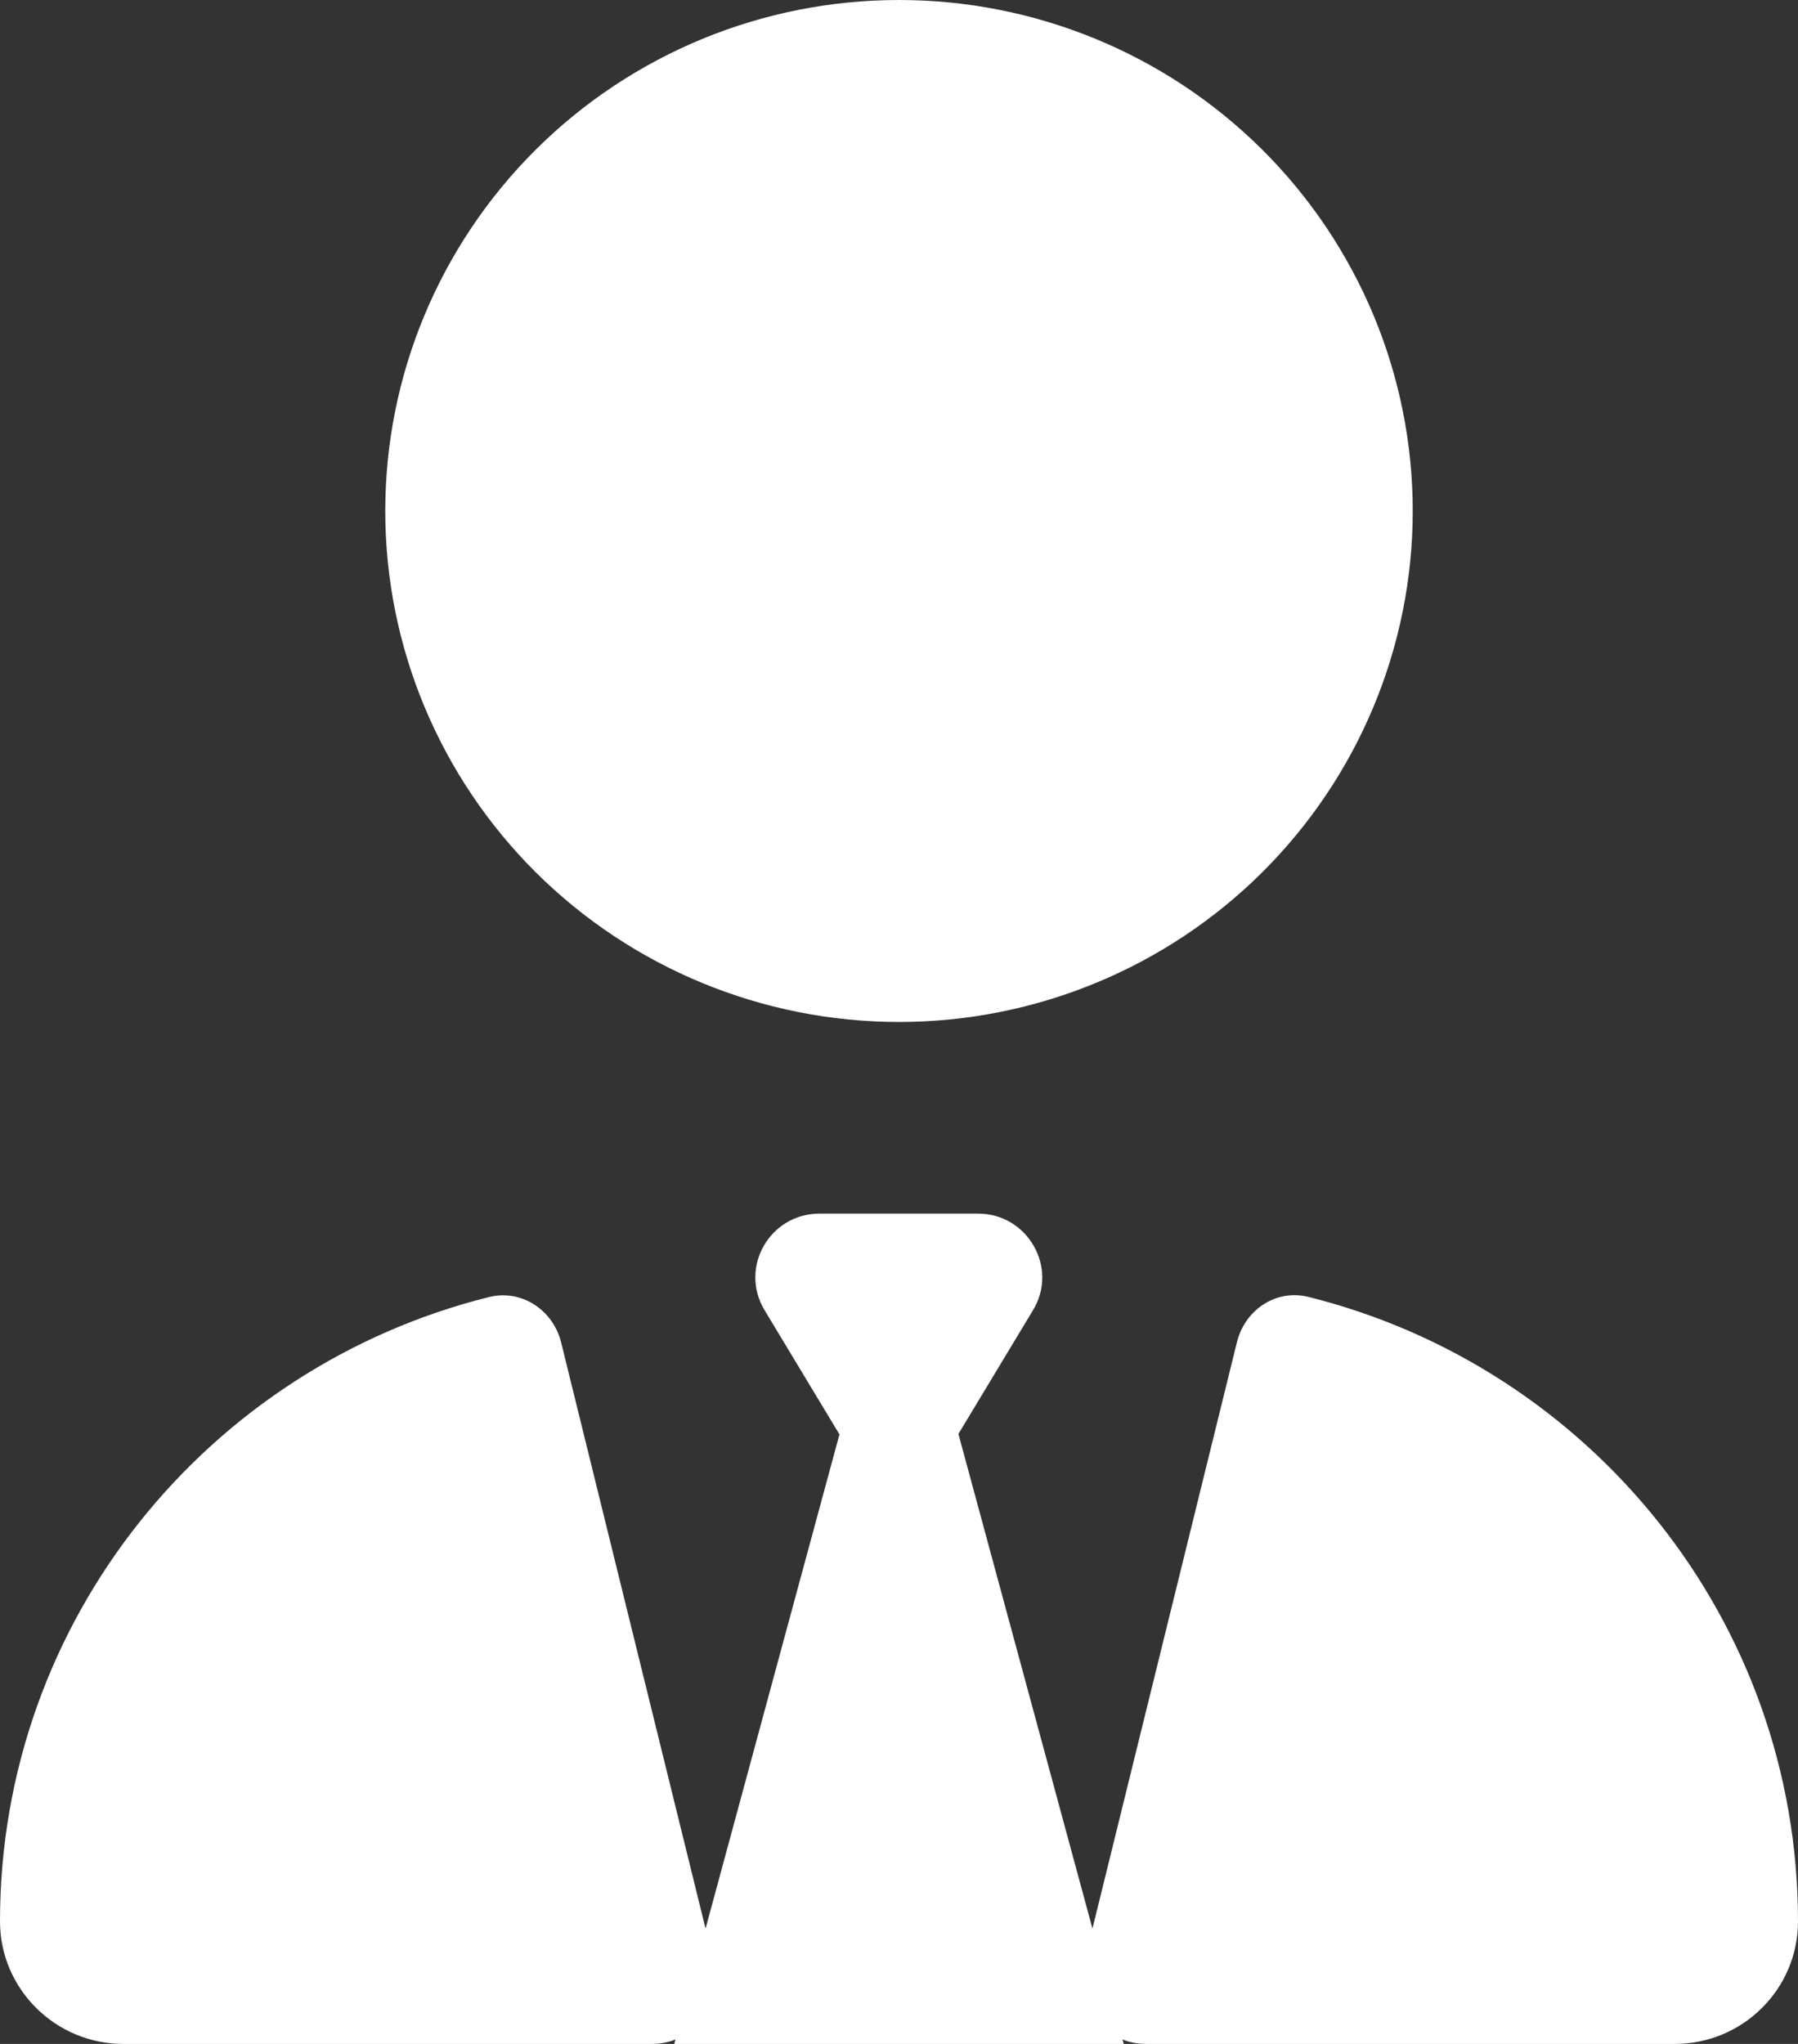 <svg width="22" height="25" viewBox="0 0 22 25" fill="none" xmlns="http://www.w3.org/2000/svg">
<rect x="0" y="0" width="22" height="25" fill="#333333" stroke="none"/>
<g clip-path="url(#clip0_34_29)">
<path d="M11 12.5C9.333 12.5 7.734 11.841 6.555 10.669C5.377 9.497 4.714 7.908 4.714 6.25C4.714 4.592 5.377 3.003 6.555 1.831C7.734 0.658 9.333 0 11 0C12.667 0 14.266 0.658 15.445 1.831C16.623 3.003 17.286 4.592 17.286 6.25C17.286 7.908 16.623 9.497 15.445 10.669C14.266 11.841 12.667 12.5 11 12.5ZM10.268 17.539L9.355 16.025C9.041 15.503 9.419 14.844 10.028 14.844H11H11.967C12.576 14.844 12.954 15.508 12.64 16.025L11.727 17.539L13.367 23.589L15.135 16.416C15.233 16.02 15.616 15.762 16.014 15.864C19.456 16.724 22 19.819 22 23.501C22 24.331 21.322 25 20.492 25H14.02C13.917 25 13.824 24.98 13.735 24.946L13.75 25H8.25L8.265 24.946C8.176 24.98 8.078 25 7.98 25H1.508C0.678 25 0 24.326 0 23.501C0 19.814 2.549 16.719 5.986 15.864C6.384 15.767 6.767 16.025 6.865 16.416L8.633 23.589L10.273 17.539H10.268Z" fill="white"/>
</g>
<defs>
<clipPath id="clip0_34_29">
<rect width="22" height="25" fill="white"/>
</clipPath>
</defs>
</svg>
